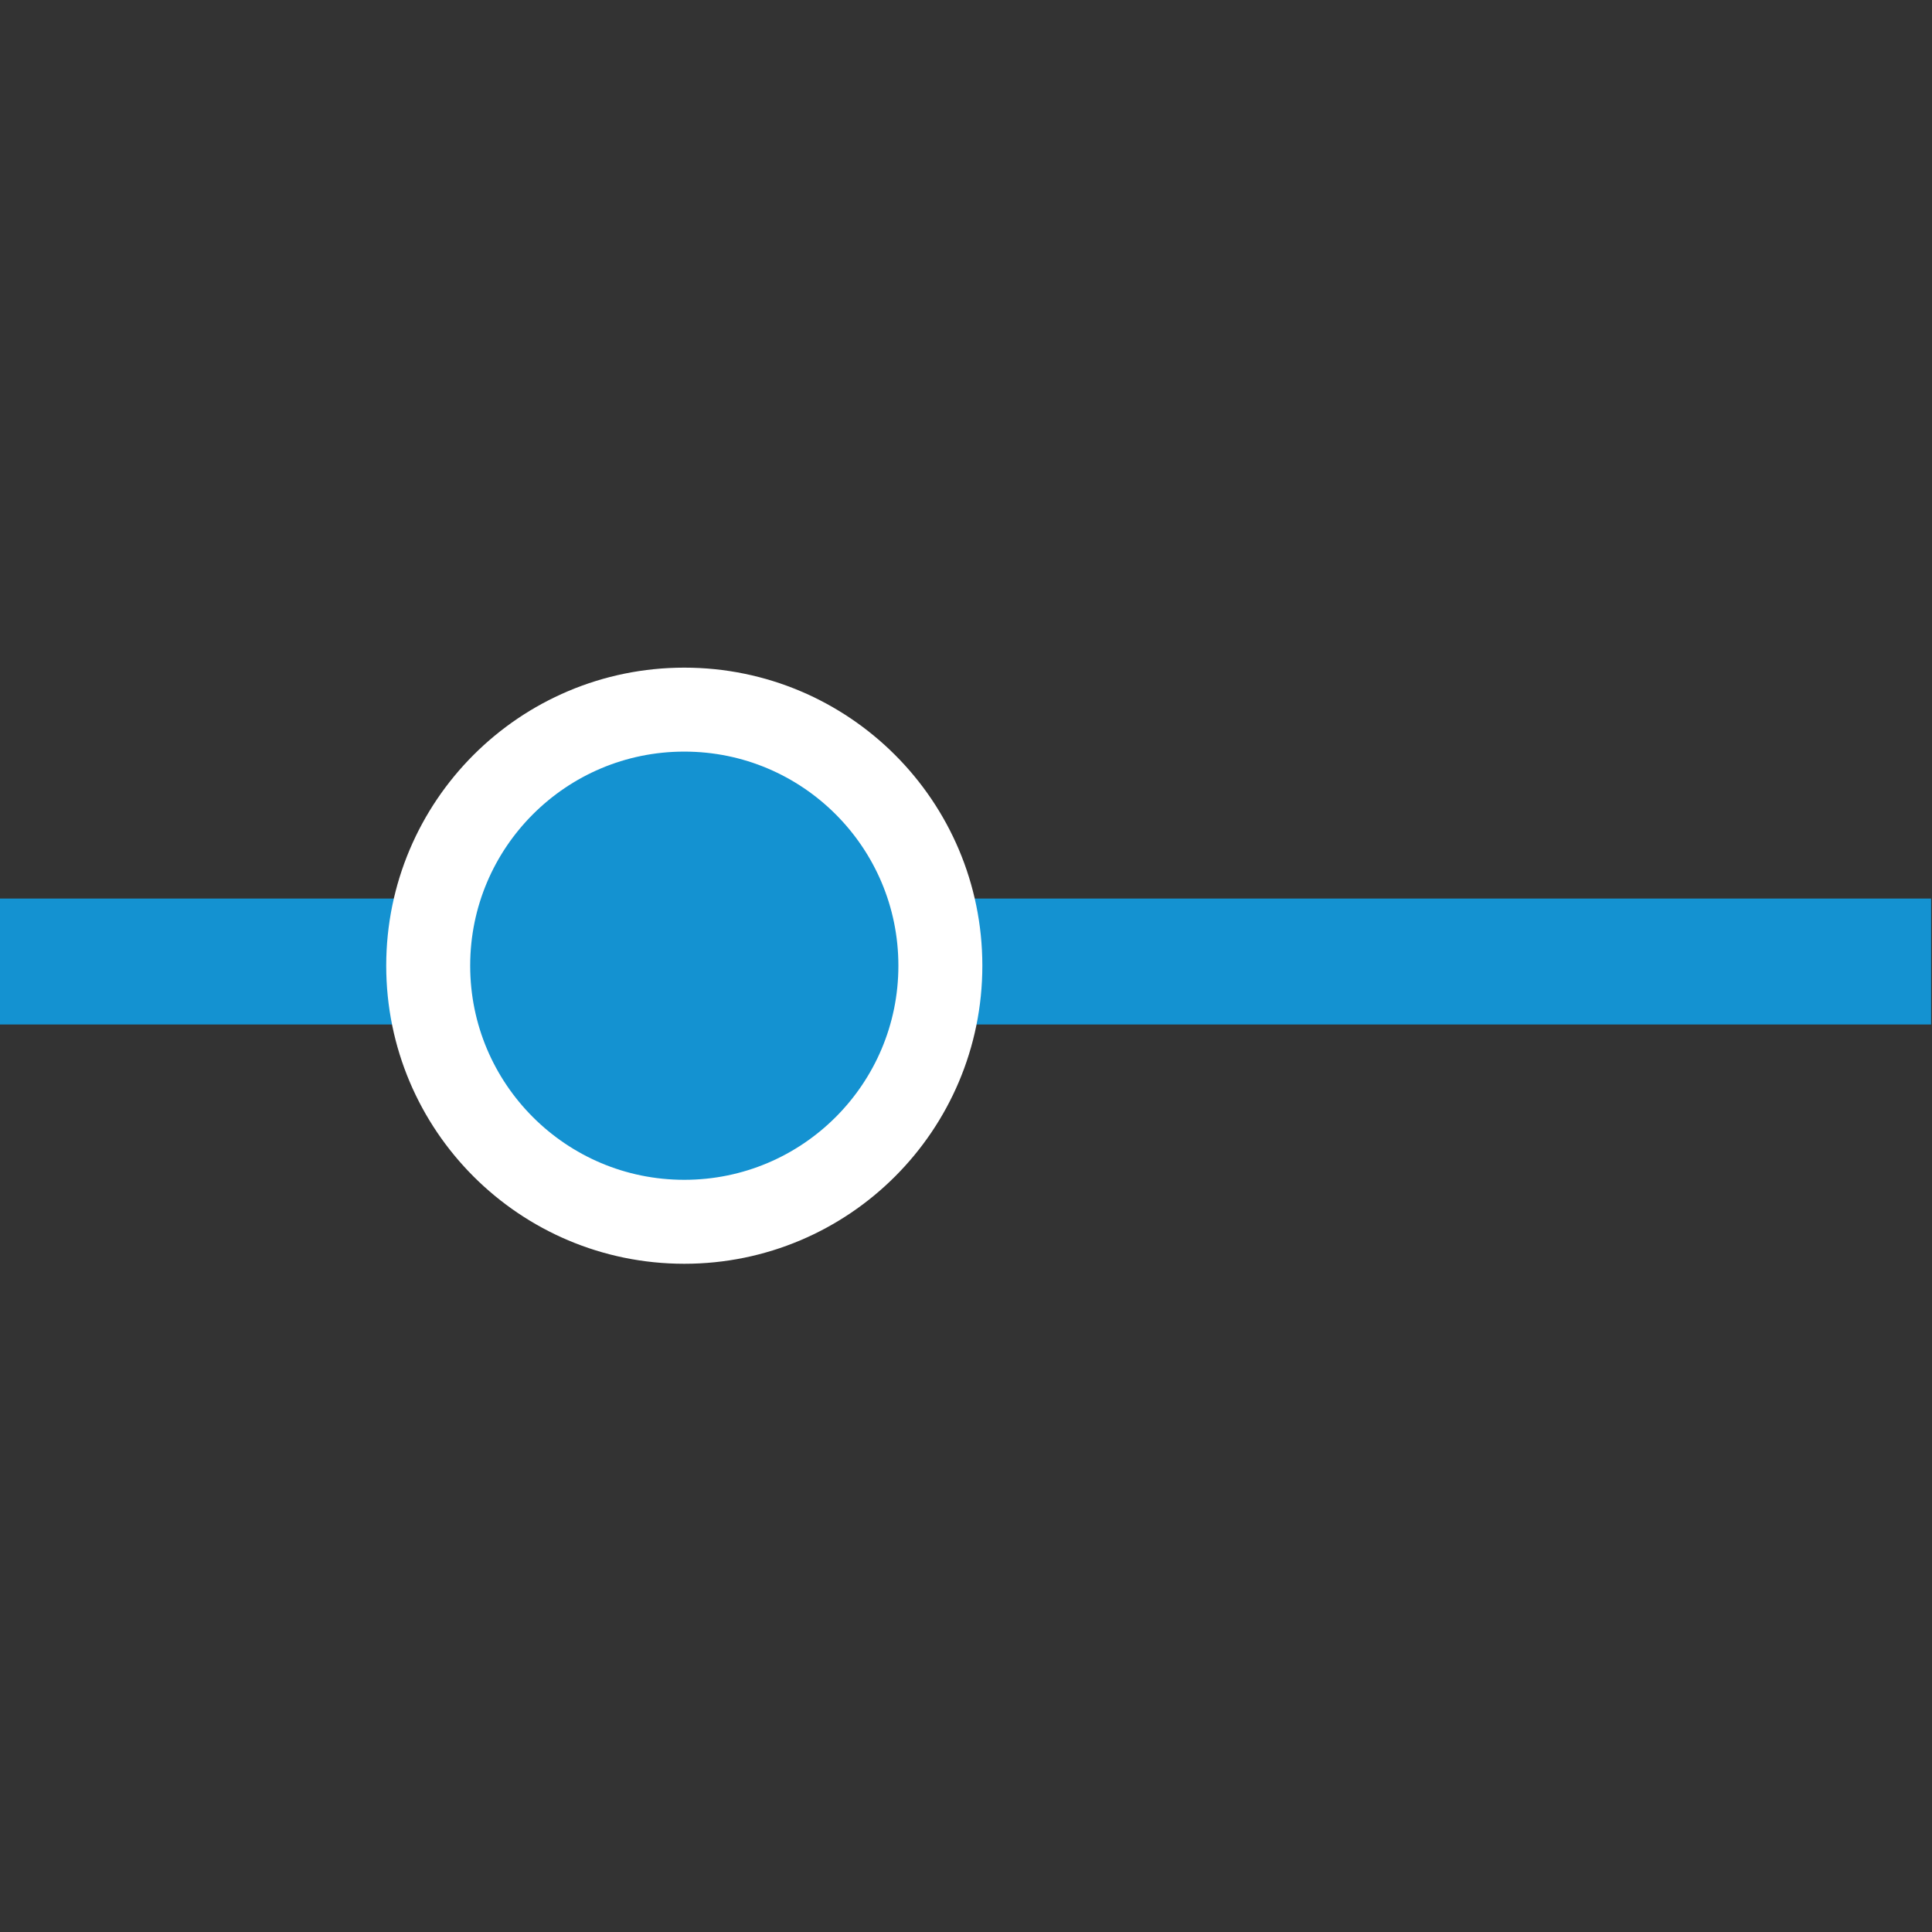 <?xml version="1.0" encoding="UTF-8" standalone="no"?><!--Generator: Adobe Illustrator 17.1.0, SVG Export Plug-In . SVG Version: 6.00 Build 0)--><svg xmlns:dc="http://purl.org/dc/elements/1.1/" xmlns:cc="http://creativecommons.org/ns#" xmlns:rdf="http://www.w3.org/1999/02/22-rdf-syntax-ns#" xmlns:svg="http://www.w3.org/2000/svg" xmlns="http://www.w3.org/2000/svg" xmlns:sodipodi="http://sodipodi.sourceforge.net/DTD/sodipodi-0.dtd" xmlns:inkscape="http://www.inkscape.org/namespaces/inkscape" version="1.1" id="Слой_1" x="0px" y="0px" viewBox="0 0 48 48" enable-background="new 0 0 46 30" xml:space="preserve" sodipodi:docname="range.svg" width="48" height="48" inkscape:version="0.92.3 (2405546, 2018-03-11)"><rect x="0" y="0" width="48" height="48" fill="#333333" stroke="none"/><defs id="defs9"/><sodipodi:namedview pagecolor="#ffffff" bordercolor="#666666" borderopacity="1" objecttolerance="10" gridtolerance="10" guidetolerance="10" inkscape:pageopacity="0" inkscape:pageshadow="2" inkscape:window-width="3098" inkscape:window-height="1689" id="namedview7" showgrid="false" fit-margin-top="0" fit-margin-left="0" fit-margin-right="0" fit-margin-bottom="0" inkscape:zoom="22.627417" inkscape:cx="33.513436" inkscape:cy="22.020834" inkscape:window-x="102" inkscape:window-y="55" inkscape:window-maximized="1" inkscape:current-layer="Слой_1"/><g id="g820" transform="matrix(1.043,0,0,1.043,-9e-7,7.722)"><rect id="rect2" height="3" width="46" y="14" x="0" style="fill:#1492d1"/><circle id="circle4" r="6.1" cy="15.6" cx="16.3" stroke-miterlimit="10" style="fill:#1492d1;stroke:#ffffff;stroke-width:2;stroke-miterlimit:10"/></g><rect style="fill:none;fill-opacity:1;stroke:none;stroke-width:1.5;stroke-linecap:round;stroke-miterlimit:0.5;stroke-dasharray:none;stroke-opacity:1" id="rect814" width="48" height="48" x="0" y="0"/></svg>
